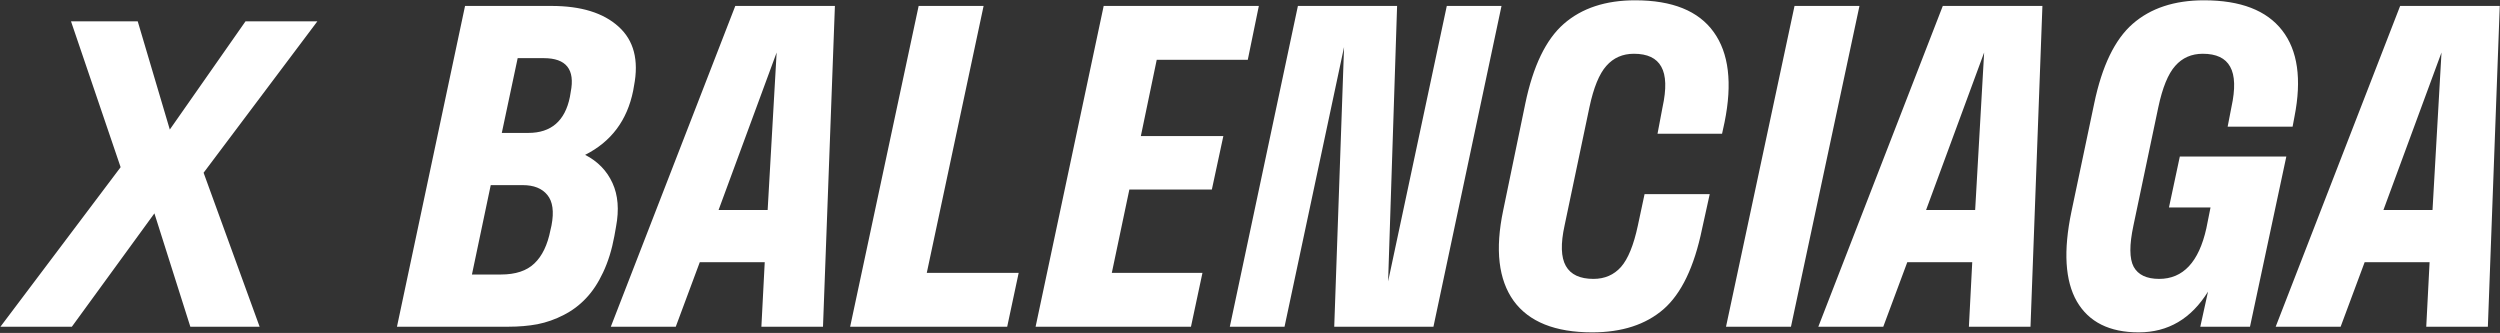 <?xml version="1.0" encoding="UTF-8"?> <svg xmlns="http://www.w3.org/2000/svg" width="2418" height="322" viewBox="0 0 2418 322" fill="none"><rect x="0" y="0" width="2418" height="322" fill="#333333" stroke="none"/><path d="M0.421 316L116.663 161.7L68.677 20.637H133.21L164.235 125.296L237.456 20.637H306.953L196.916 167.077L251.107 316H184.092L149.343 206.376L69.504 316H0.421ZM383.945 316L449.793 5.745H533.416C561.964 5.745 583.577 12.41 598.255 25.742C613.067 39.073 618.05 58.195 613.202 83.107L612.394 87.752C606.604 116.435 591.118 137.105 565.937 149.763C578.191 156.092 587.011 165.181 592.397 177.032C597.784 188.747 598.928 202.819 595.831 219.247L594.215 228.337C591.791 241.533 588.155 253.249 583.308 263.483C578.595 273.582 573.074 281.931 566.745 288.529C560.55 295.128 553.346 300.514 545.132 304.689C537.052 308.863 528.636 311.826 519.883 313.576C511.265 315.192 501.839 316 491.605 316H383.945ZM525.943 56.242H500.694L485.343 128.554H510.996C533.08 128.554 546.478 116.973 551.191 93.812L551.999 88.964C556.309 67.149 547.623 56.242 525.943 56.242ZM505.542 179.051H474.638L456.459 265.503H484.535C498.674 265.503 509.447 261.934 516.853 254.797C524.394 247.66 529.579 236.888 532.407 222.479L533.416 218.035C535.975 204.704 534.628 194.874 529.377 188.545C524.26 182.216 516.315 179.051 505.542 179.051ZM590.781 316L711.167 5.745H807.516L796.002 316H736.415L739.647 253.585H676.829L653.6 316H590.781ZM695.008 203.088H742.475L751.161 50.788L695.008 203.088ZM985.266 263.887L974.157 316H822.261L888.513 5.745H951.332L896.391 263.887H985.266ZM1001.63 316L1067.48 5.745H1217.55L1206.85 57.858H1118.78L1103.43 131.584H1183.22L1172.11 183.293H1092.32L1075.35 263.887H1163.02L1151.91 316H1001.63ZM1452.26 5.745L1386.42 316H1290.47L1299.97 45.537L1242.4 316H1189.48L1255.33 5.745H1351.27L1342.58 272.168L1399.34 5.745H1452.26ZM1590.63 187.737H1653.65L1646.17 221.671C1638.63 258.164 1626.24 283.951 1609.01 299.033C1591.77 313.98 1568.75 321.454 1539.93 321.454C1504.11 321.454 1478.79 311.287 1463.98 290.953C1449.3 270.485 1445.94 241.331 1453.88 203.492L1475.29 100.074C1482.83 63.85 1495.22 38.198 1512.46 23.116C1529.83 7.899 1552.86 0.291 1581.54 0.291C1617.49 0.291 1642.81 10.525 1657.49 30.993C1672.16 51.327 1675.66 80.413 1667.99 118.253L1665.57 129.362H1603.15L1608 103.709C1611.9 85.934 1611.5 72.873 1606.79 64.524C1602.21 56.175 1593.39 52 1580.33 52C1569.42 52 1560.53 55.905 1553.66 63.716C1546.8 71.391 1541.34 84.722 1537.3 103.709L1513.27 218.035C1509.36 235.81 1509.76 248.872 1514.48 257.221C1519.19 265.57 1528.08 269.744 1541.14 269.744C1552.05 269.744 1560.93 265.907 1567.8 258.231C1574.67 250.421 1580.12 237.022 1584.16 218.035L1590.63 187.737ZM1732.22 316H1669.4L1735.66 5.745H1798.47L1732.22 316ZM1758.68 316L1879.07 5.745H1975.42L1963.9 316H1904.32L1907.55 253.585H1844.73L1821.5 316H1758.68ZM1862.91 203.088H1910.38L1919.06 50.788L1862.91 203.088ZM2097.82 200.664L2108.33 151.379H2211.34L2176.19 316H2128.12L2135.59 282.066C2119.3 308.324 2096.95 321.454 2068.53 321.454C2040.26 321.454 2020.33 311.489 2008.74 291.559C1997.3 271.63 1995.55 242.678 2003.49 204.704L2025.51 100.074C2033.05 63.85 2045.44 38.198 2062.68 23.116C2080.05 7.899 2103.07 0.291 2131.76 0.291C2167.04 0.291 2192.22 9.987 2207.3 29.378C2222.38 48.768 2226.35 76.576 2219.22 112.799L2217.4 122.494H2154.58L2158.22 103.709C2162.12 85.934 2161.72 72.873 2157 64.524C2152.43 56.175 2143.61 52 2130.54 52C2119.64 52 2110.75 55.905 2103.88 63.716C2097.01 71.391 2091.56 84.722 2087.52 103.709L2063.48 218.035C2059.44 236.888 2059.51 250.219 2063.69 258.029C2067.99 265.839 2076.21 269.744 2088.33 269.744C2111.49 269.744 2126.71 253.451 2133.98 220.863L2138.02 200.664H2097.82ZM2201.04 316L2321.42 5.745H2417.77L2406.26 316H2346.67L2349.9 253.585H2287.09L2263.86 316H2201.04ZM2305.26 203.088H2352.73L2361.42 50.788L2305.26 203.088Z" fill="white"></path></svg> 